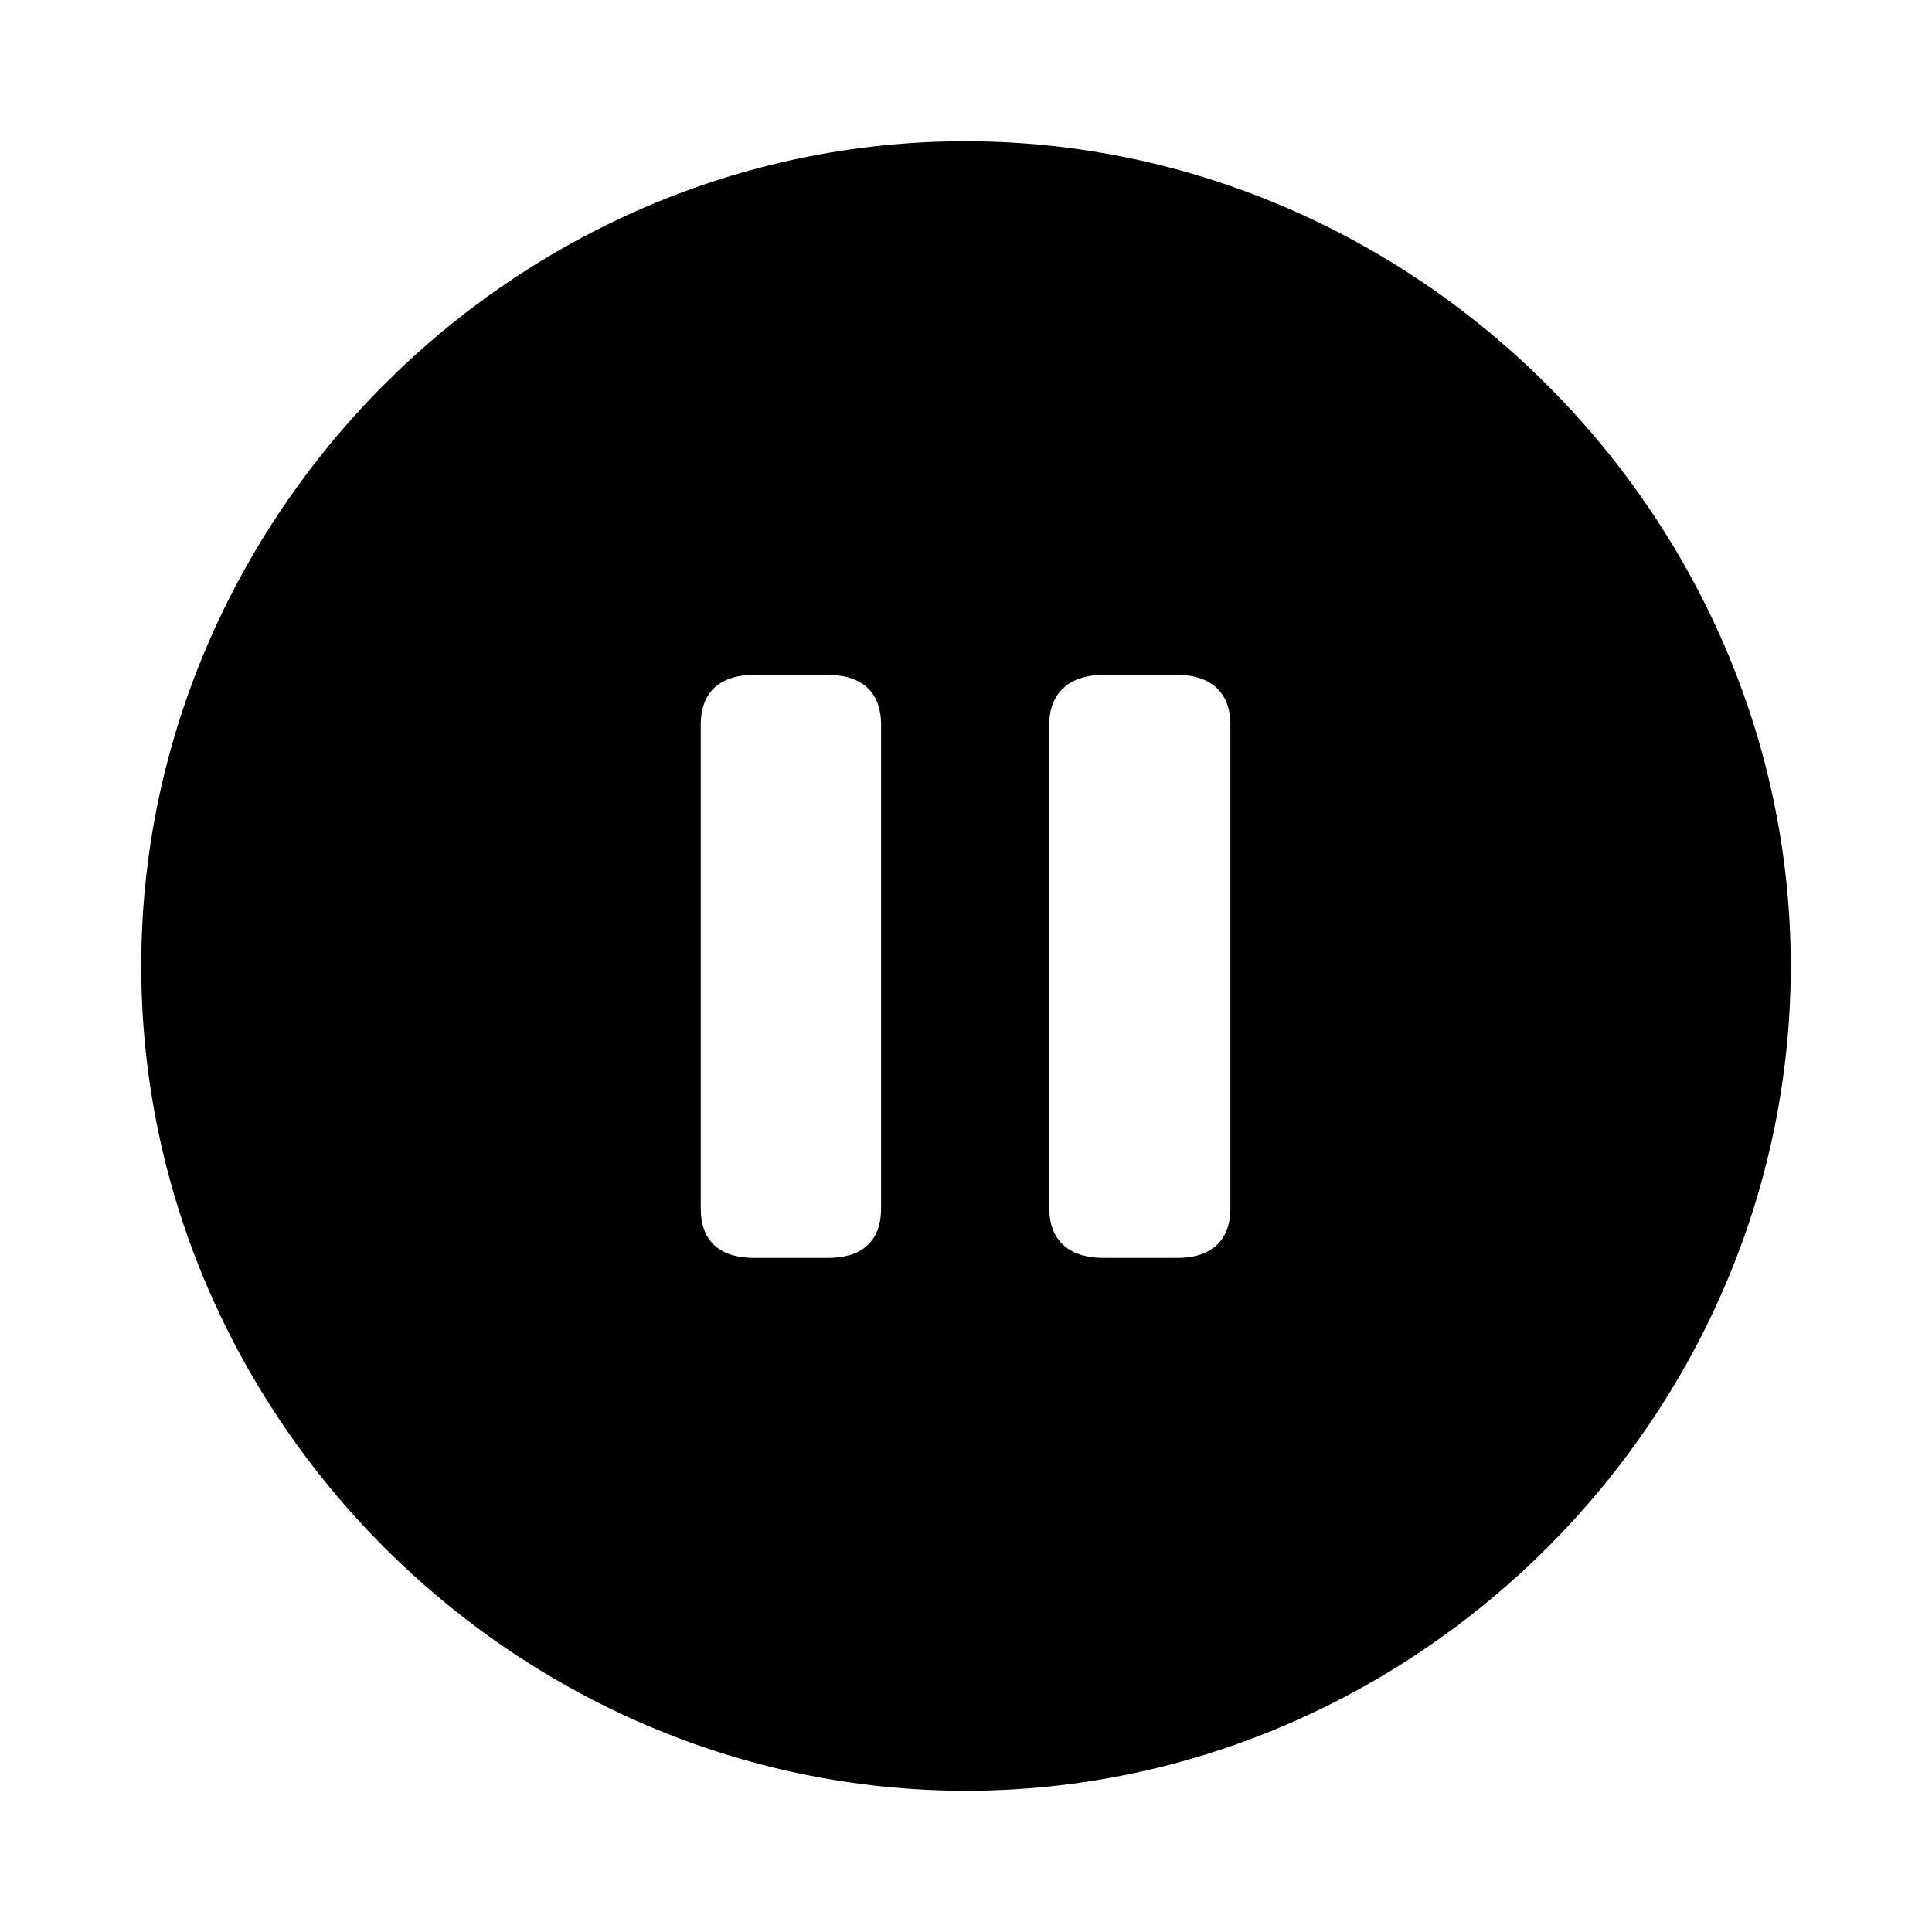 <?xml version="1.0" encoding="utf-8"?><!-- Скачано с сайта svg4.ru / Downloaded from svg4.ru -->
<svg fill="#000000" width="800px" height="800px" viewBox="0 0 56 56" xmlns="http://www.w3.org/2000/svg"><path d="M 28 51.906 C 41.055 51.906 51.906 41.078 51.906 28 C 51.906 14.945 41.031 4.094 27.977 4.094 C 14.898 4.094 4.094 14.945 4.094 28 C 4.094 41.078 14.922 51.906 28 51.906 Z M 21.859 36.461 C 20.781 36.461 20.312 35.898 20.312 35.031 L 20.312 20.992 C 20.312 20.148 20.781 19.562 21.859 19.562 L 23.992 19.562 C 25.07 19.562 25.539 20.148 25.539 20.992 L 25.539 35.031 C 25.539 35.898 25.07 36.461 23.992 36.461 Z M 31.984 36.461 C 30.93 36.461 30.414 35.898 30.414 35.031 L 30.414 20.992 C 30.414 20.148 30.93 19.562 31.984 19.562 L 34.117 19.562 C 35.172 19.562 35.664 20.148 35.664 20.992 L 35.664 35.031 C 35.664 35.898 35.172 36.461 34.117 36.461 Z"/></svg>